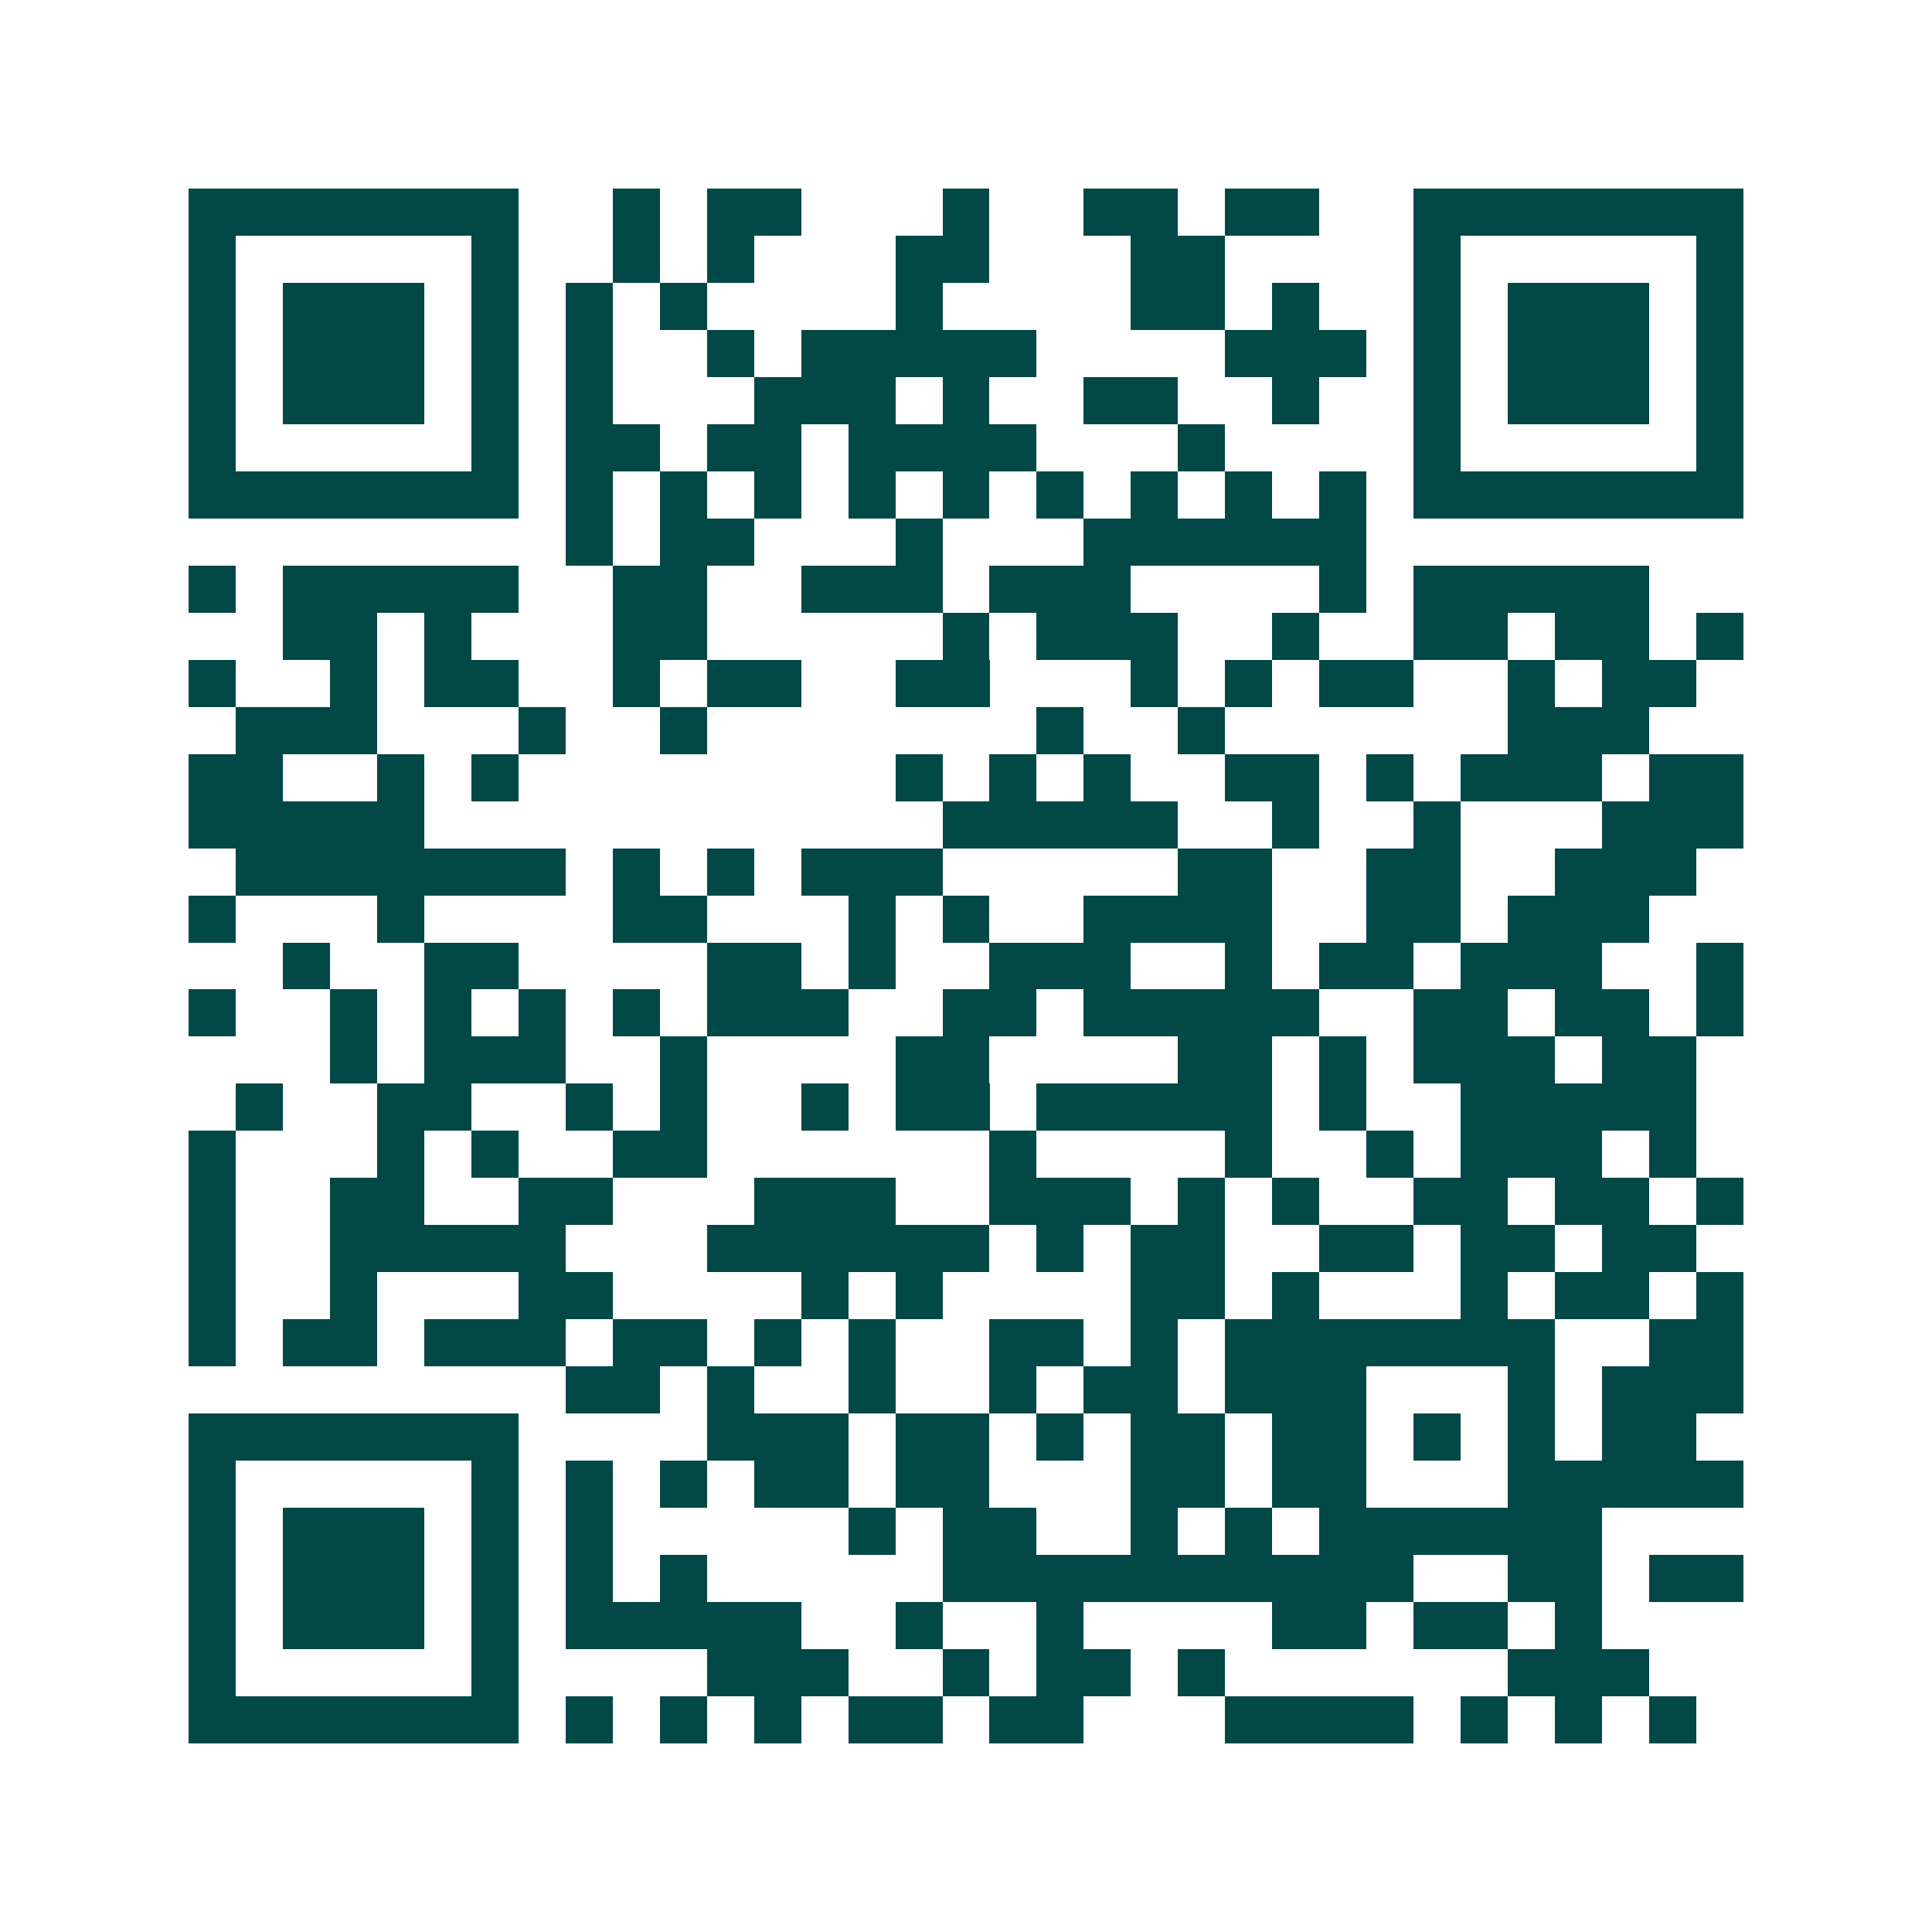 <svg xmlns="http://www.w3.org/2000/svg" width="200" height="200" viewBox="0 0 41 41" shape-rendering="crispEdges"><path fill="#ffffff" d="M0 0h41v41H0z"/><path stroke="#014847" d="M4 4.5h7m2 0h1m1 0h2m3 0h1m2 0h2m1 0h2m2 0h7M4 5.5h1m5 0h1m2 0h1m1 0h1m3 0h2m3 0h2m4 0h1m5 0h1M4 6.5h1m1 0h3m1 0h1m1 0h1m1 0h1m4 0h1m4 0h2m1 0h1m2 0h1m1 0h3m1 0h1M4 7.5h1m1 0h3m1 0h1m1 0h1m2 0h1m1 0h5m4 0h3m1 0h1m1 0h3m1 0h1M4 8.5h1m1 0h3m1 0h1m1 0h1m3 0h3m1 0h1m2 0h2m2 0h1m2 0h1m1 0h3m1 0h1M4 9.5h1m5 0h1m1 0h2m1 0h2m1 0h4m3 0h1m4 0h1m5 0h1M4 10.5h7m1 0h1m1 0h1m1 0h1m1 0h1m1 0h1m1 0h1m1 0h1m1 0h1m1 0h1m1 0h7M12 11.5h1m1 0h2m3 0h1m3 0h6M4 12.5h1m1 0h5m2 0h2m2 0h3m1 0h3m4 0h1m1 0h5M6 13.5h2m1 0h1m3 0h2m5 0h1m1 0h3m2 0h1m2 0h2m1 0h2m1 0h1M4 14.5h1m2 0h1m1 0h2m2 0h1m1 0h2m2 0h2m3 0h1m1 0h1m1 0h2m2 0h1m1 0h2M5 15.5h3m3 0h1m2 0h1m7 0h1m2 0h1m6 0h3M4 16.5h2m2 0h1m1 0h1m8 0h1m1 0h1m1 0h1m2 0h2m1 0h1m1 0h3m1 0h2M4 17.5h5m11 0h5m2 0h1m2 0h1m3 0h3M5 18.5h7m1 0h1m1 0h1m1 0h3m5 0h2m2 0h2m2 0h3M4 19.5h1m3 0h1m4 0h2m3 0h1m1 0h1m2 0h4m2 0h2m1 0h3M6 20.5h1m2 0h2m4 0h2m1 0h1m2 0h3m2 0h1m1 0h2m1 0h3m2 0h1M4 21.5h1m2 0h1m1 0h1m1 0h1m1 0h1m1 0h3m2 0h2m1 0h5m2 0h2m1 0h2m1 0h1M7 22.5h1m1 0h3m2 0h1m4 0h2m4 0h2m1 0h1m1 0h3m1 0h2M5 23.5h1m2 0h2m2 0h1m1 0h1m2 0h1m1 0h2m1 0h5m1 0h1m2 0h5M4 24.5h1m3 0h1m1 0h1m2 0h2m6 0h1m4 0h1m2 0h1m1 0h3m1 0h1M4 25.5h1m2 0h2m2 0h2m3 0h3m2 0h3m1 0h1m1 0h1m2 0h2m1 0h2m1 0h1M4 26.5h1m2 0h5m3 0h6m1 0h1m1 0h2m2 0h2m1 0h2m1 0h2M4 27.5h1m2 0h1m3 0h2m4 0h1m1 0h1m4 0h2m1 0h1m3 0h1m1 0h2m1 0h1M4 28.5h1m1 0h2m1 0h3m1 0h2m1 0h1m1 0h1m2 0h2m1 0h1m1 0h7m2 0h2M12 29.5h2m1 0h1m2 0h1m2 0h1m1 0h2m1 0h3m3 0h1m1 0h3M4 30.5h7m4 0h3m1 0h2m1 0h1m1 0h2m1 0h2m1 0h1m1 0h1m1 0h2M4 31.5h1m5 0h1m1 0h1m1 0h1m1 0h2m1 0h2m3 0h2m1 0h2m3 0h5M4 32.5h1m1 0h3m1 0h1m1 0h1m5 0h1m1 0h2m2 0h1m1 0h1m1 0h6M4 33.5h1m1 0h3m1 0h1m1 0h1m1 0h1m5 0h10m2 0h2m1 0h2M4 34.5h1m1 0h3m1 0h1m1 0h5m2 0h1m2 0h1m4 0h2m1 0h2m1 0h1M4 35.5h1m5 0h1m4 0h3m2 0h1m1 0h2m1 0h1m6 0h3M4 36.5h7m1 0h1m1 0h1m1 0h1m1 0h2m1 0h2m3 0h4m1 0h1m1 0h1m1 0h1"/></svg>
